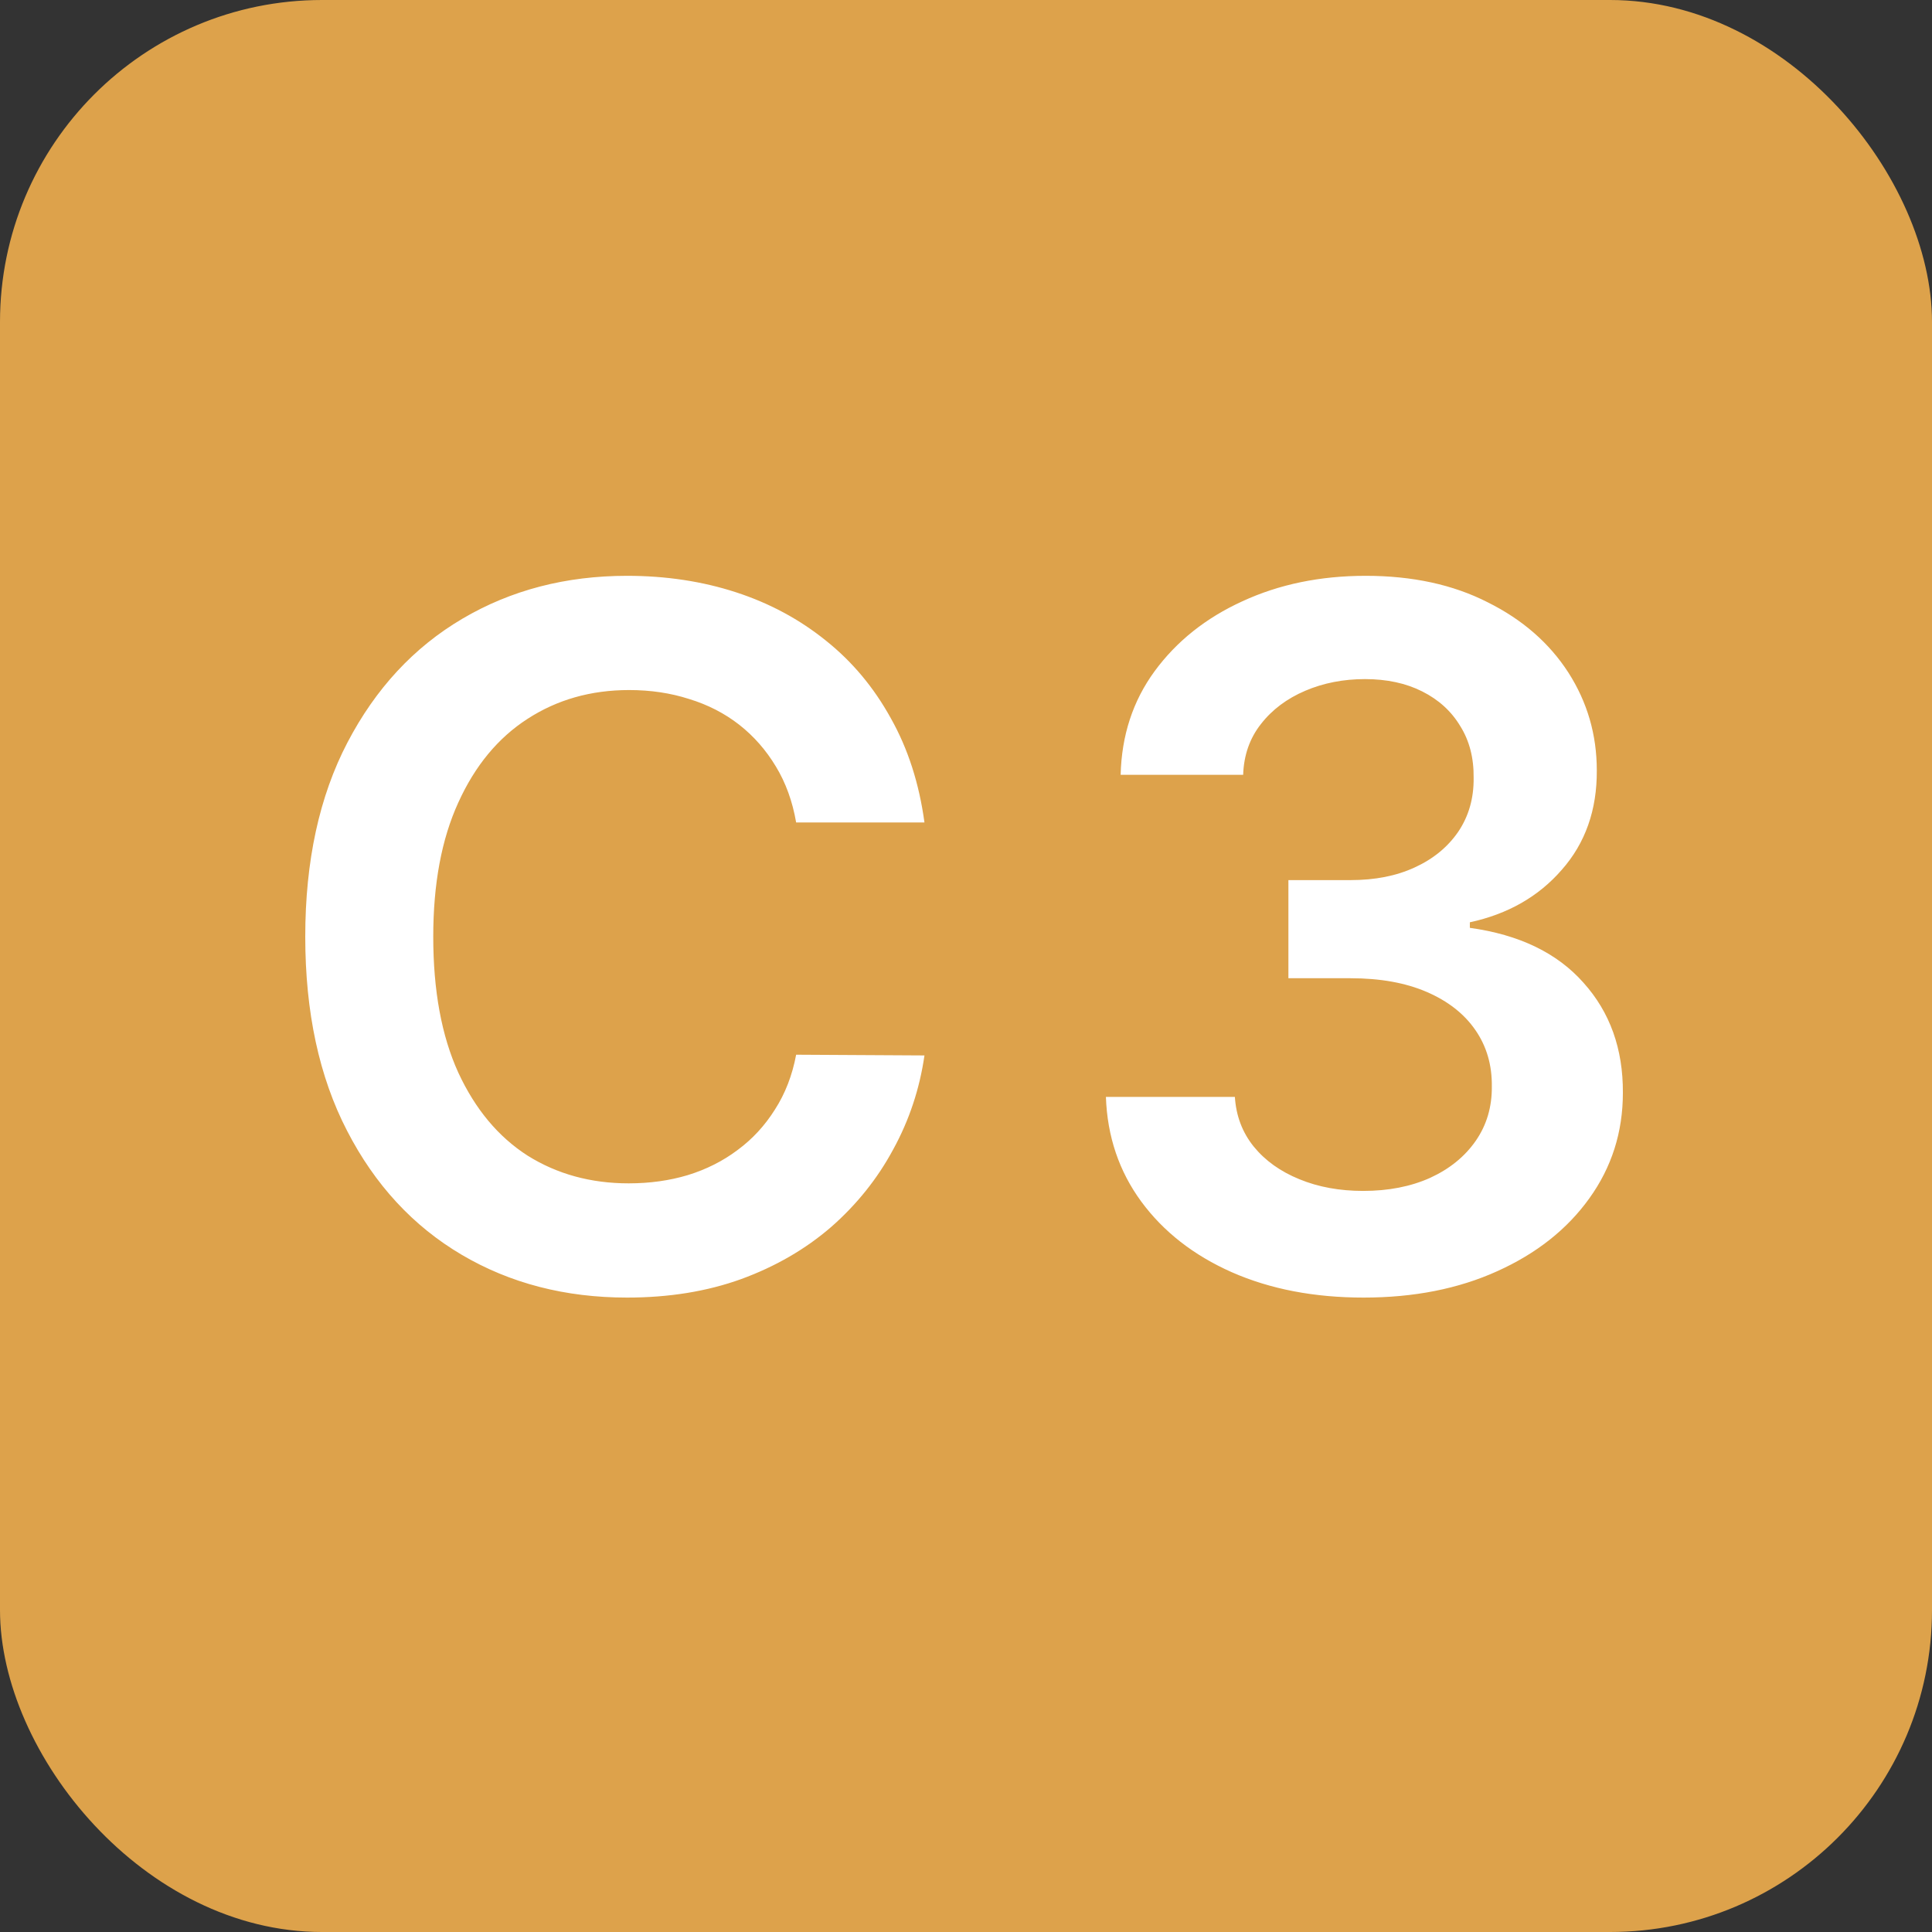 <svg xmlns="http://www.w3.org/2000/svg" width="24" height="24" viewBox="0 0 24 24" fill="none"><rect x="0" y="0" width="24" height="24" fill="#333333" stroke="none"/><rect width="24" height="24" rx="4" fill="#DDA24B"></rect><path d="M11.484 10.217H9.89C9.845 9.956 9.761 9.724 9.639 9.523C9.516 9.318 9.364 9.145 9.183 9.003C9.001 8.861 8.793 8.754 8.56 8.683C8.33 8.609 8.082 8.572 7.815 8.572C7.34 8.572 6.92 8.692 6.553 8.93C6.187 9.166 5.9 9.513 5.693 9.97C5.485 10.425 5.382 10.98 5.382 11.636C5.382 12.304 5.485 12.867 5.693 13.324C5.903 13.778 6.19 14.122 6.553 14.355C6.92 14.585 7.339 14.7 7.81 14.7C8.072 14.7 8.316 14.666 8.543 14.598C8.774 14.527 8.98 14.423 9.161 14.287C9.346 14.151 9.501 13.983 9.626 13.784C9.754 13.585 9.842 13.358 9.89 13.102L11.484 13.111C11.424 13.526 11.295 13.915 11.096 14.278C10.9 14.642 10.643 14.963 10.325 15.242C10.007 15.517 9.634 15.733 9.208 15.889C8.782 16.043 8.309 16.119 7.789 16.119C7.022 16.119 6.337 15.942 5.735 15.587C5.133 15.232 4.658 14.719 4.312 14.048C3.965 13.378 3.792 12.574 3.792 11.636C3.792 10.696 3.967 9.892 4.316 9.224C4.666 8.554 5.141 8.041 5.744 7.686C6.346 7.331 7.028 7.153 7.789 7.153C8.275 7.153 8.727 7.222 9.144 7.358C9.562 7.494 9.934 7.695 10.261 7.959C10.588 8.22 10.856 8.541 11.066 8.922C11.279 9.3 11.418 9.732 11.484 10.217ZM16.939 16.119C16.325 16.119 15.779 16.014 15.302 15.804C14.828 15.594 14.453 15.301 14.177 14.926C13.902 14.551 13.755 14.118 13.738 13.626H15.34C15.355 13.862 15.433 14.068 15.575 14.244C15.717 14.418 15.906 14.553 16.142 14.649C16.377 14.746 16.642 14.794 16.934 14.794C17.247 14.794 17.524 14.74 17.765 14.632C18.007 14.521 18.196 14.368 18.332 14.172C18.468 13.976 18.535 13.75 18.532 13.494C18.535 13.23 18.467 12.997 18.328 12.796C18.189 12.594 17.987 12.436 17.723 12.322C17.461 12.209 17.146 12.152 16.776 12.152H16.005V10.933H16.776C17.081 10.933 17.346 10.881 17.573 10.776C17.803 10.671 17.984 10.523 18.115 10.332C18.245 10.139 18.309 9.916 18.306 9.663C18.309 9.416 18.254 9.202 18.14 9.02C18.029 8.835 17.872 8.692 17.667 8.589C17.465 8.487 17.228 8.436 16.956 8.436C16.689 8.436 16.441 8.484 16.214 8.581C15.987 8.678 15.803 8.815 15.664 8.994C15.525 9.17 15.451 9.381 15.443 9.625H13.921C13.933 9.136 14.073 8.707 14.343 8.338C14.616 7.966 14.98 7.676 15.434 7.469C15.889 7.259 16.399 7.153 16.964 7.153C17.546 7.153 18.052 7.263 18.481 7.482C18.913 7.697 19.247 7.989 19.483 8.355C19.718 8.722 19.836 9.126 19.836 9.57C19.839 10.061 19.694 10.473 19.401 10.805C19.112 11.138 18.731 11.355 18.259 11.457V11.526C18.873 11.611 19.343 11.838 19.67 12.207C20 12.574 20.163 13.03 20.16 13.575C20.16 14.064 20.021 14.501 19.742 14.888C19.467 15.271 19.086 15.572 18.6 15.791C18.117 16.01 17.564 16.119 16.939 16.119Z" fill="white"></path></svg>